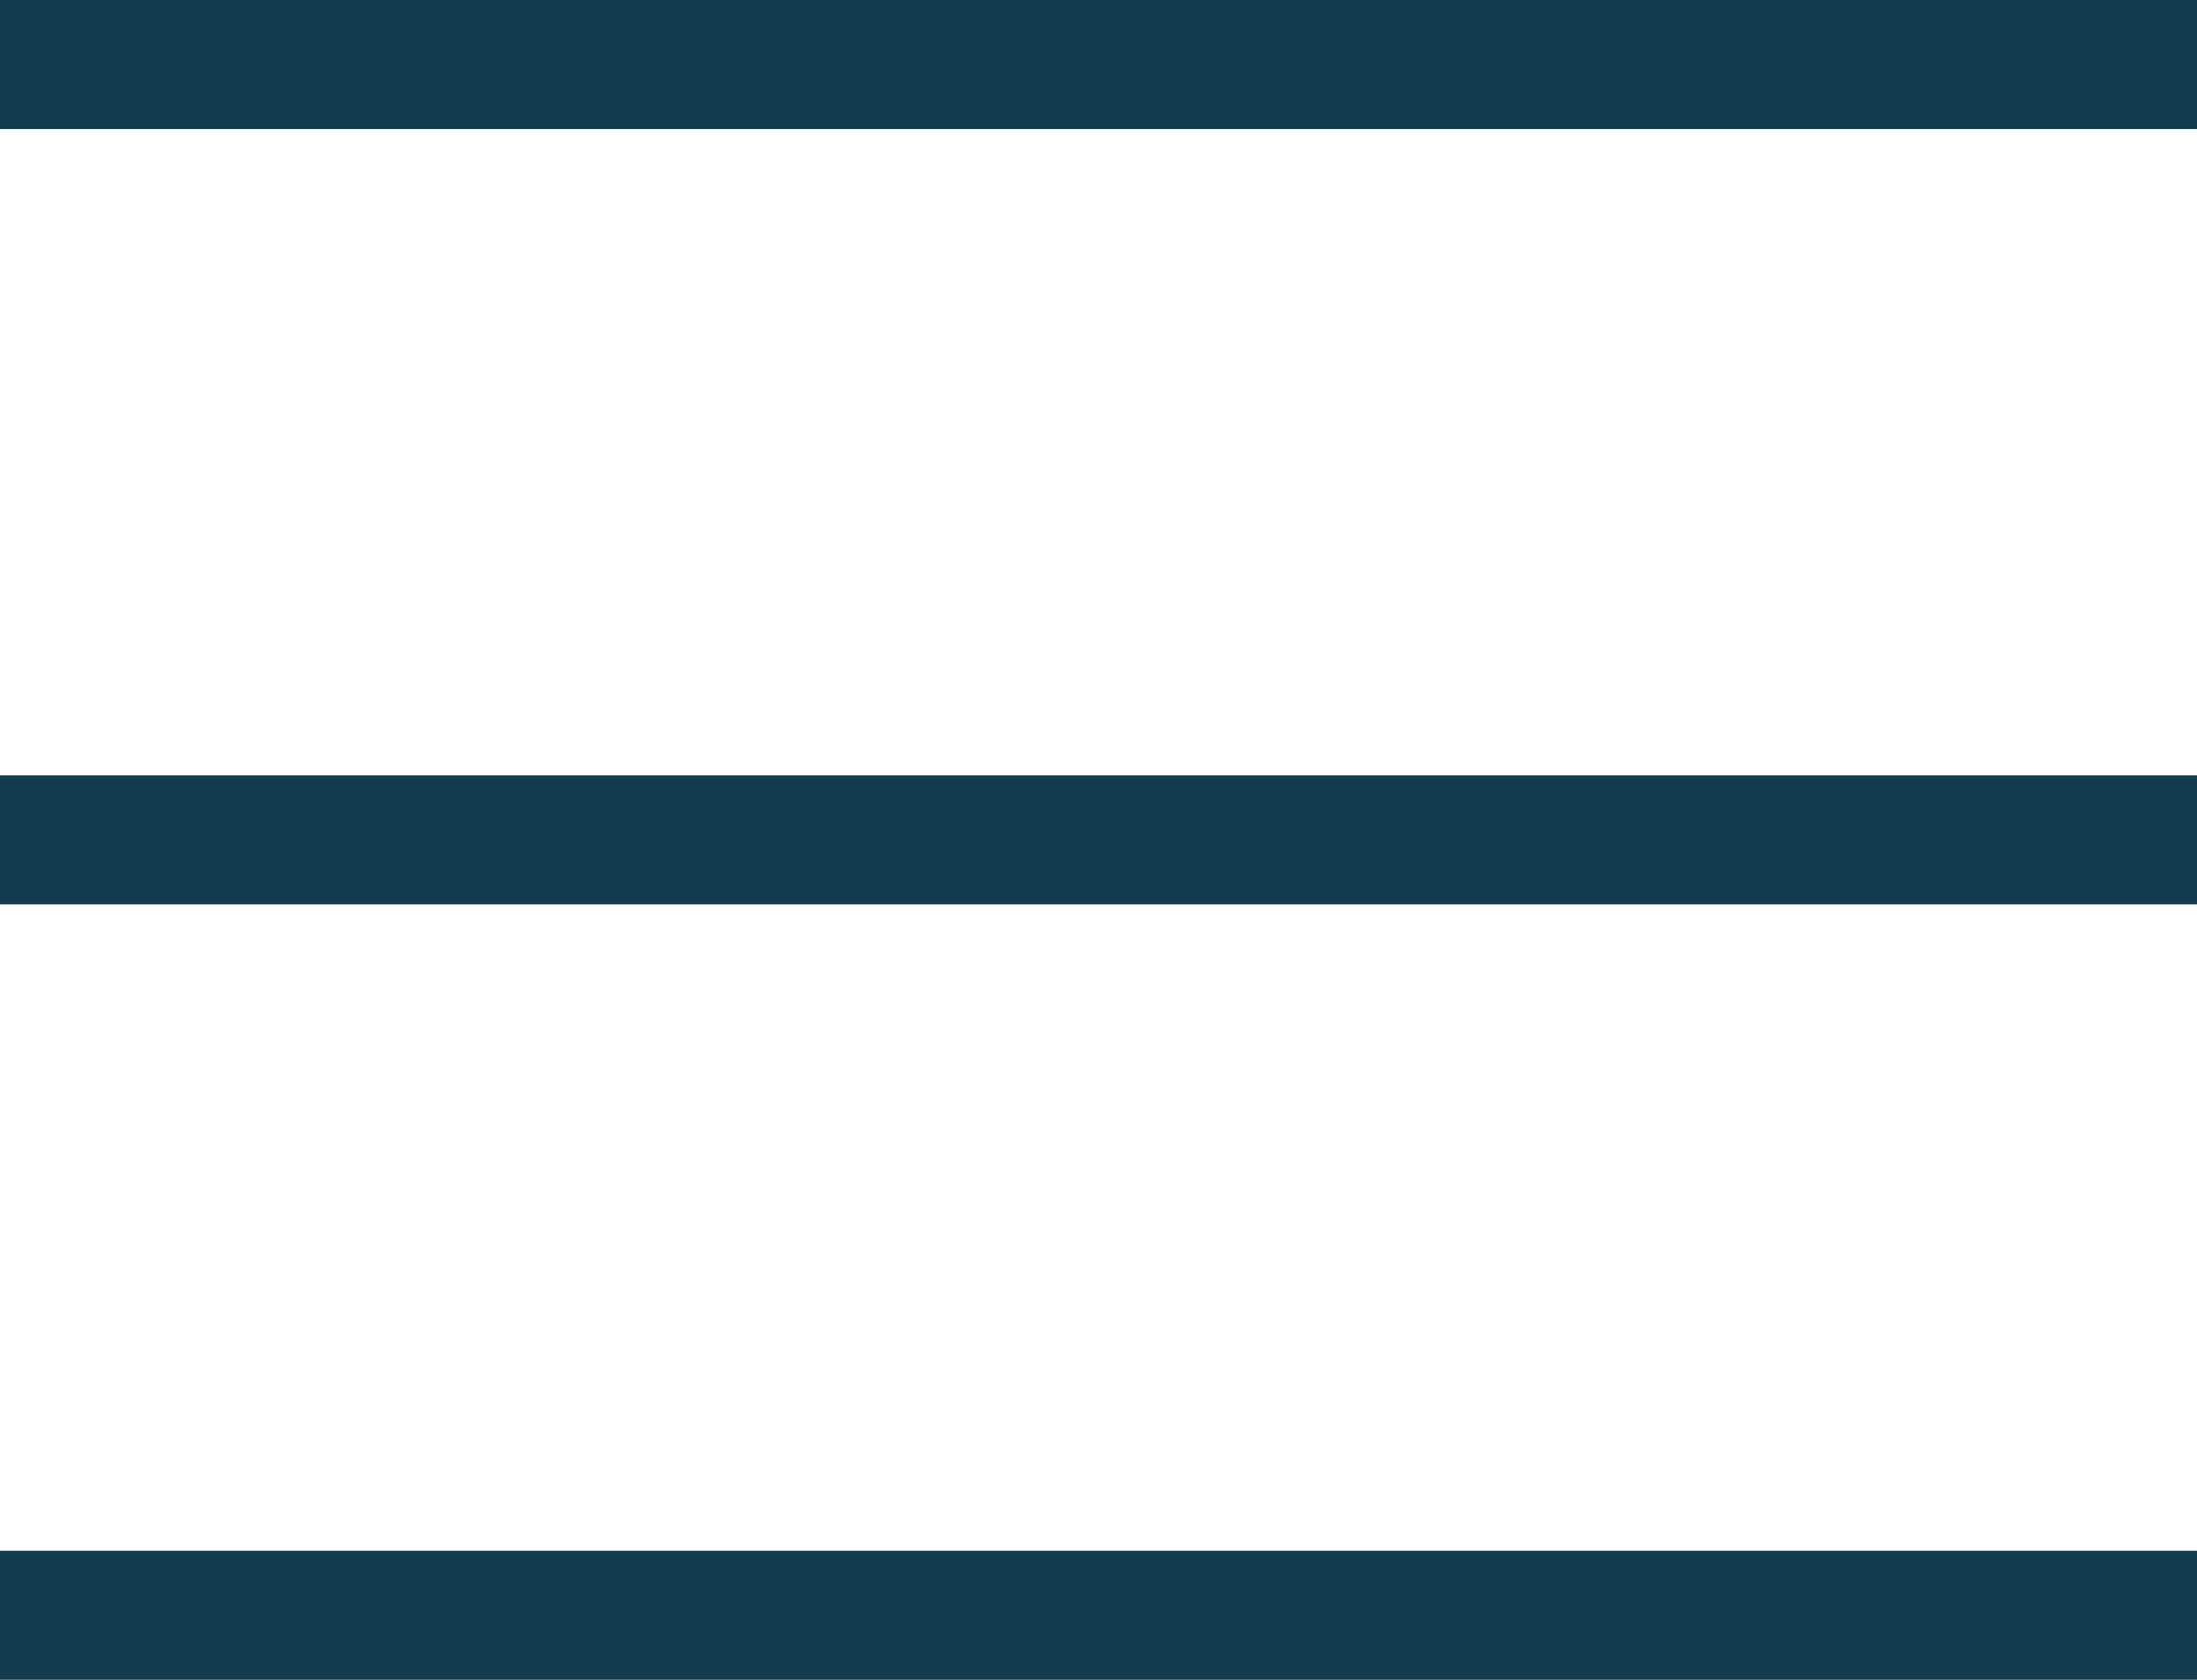 <?xml version="1.0" encoding="UTF-8"?>
<svg id="Layer_1" data-name="Layer 1" xmlns="http://www.w3.org/2000/svg" viewBox="0 0 34 26">
  <path d="m1,13h32" style="fill: none; stroke: #123c4e; stroke-linecap: square; stroke-linejoin: round; stroke-width: 2px;"/>
  <path d="m1,1h32" style="fill: none; stroke: #123c4e; stroke-linecap: square; stroke-linejoin: round; stroke-width: 2px;"/>
  <path d="m1,25h32" style="fill: none; stroke: #123c4e; stroke-linecap: square; stroke-linejoin: round; stroke-width: 2px;"/>
</svg>